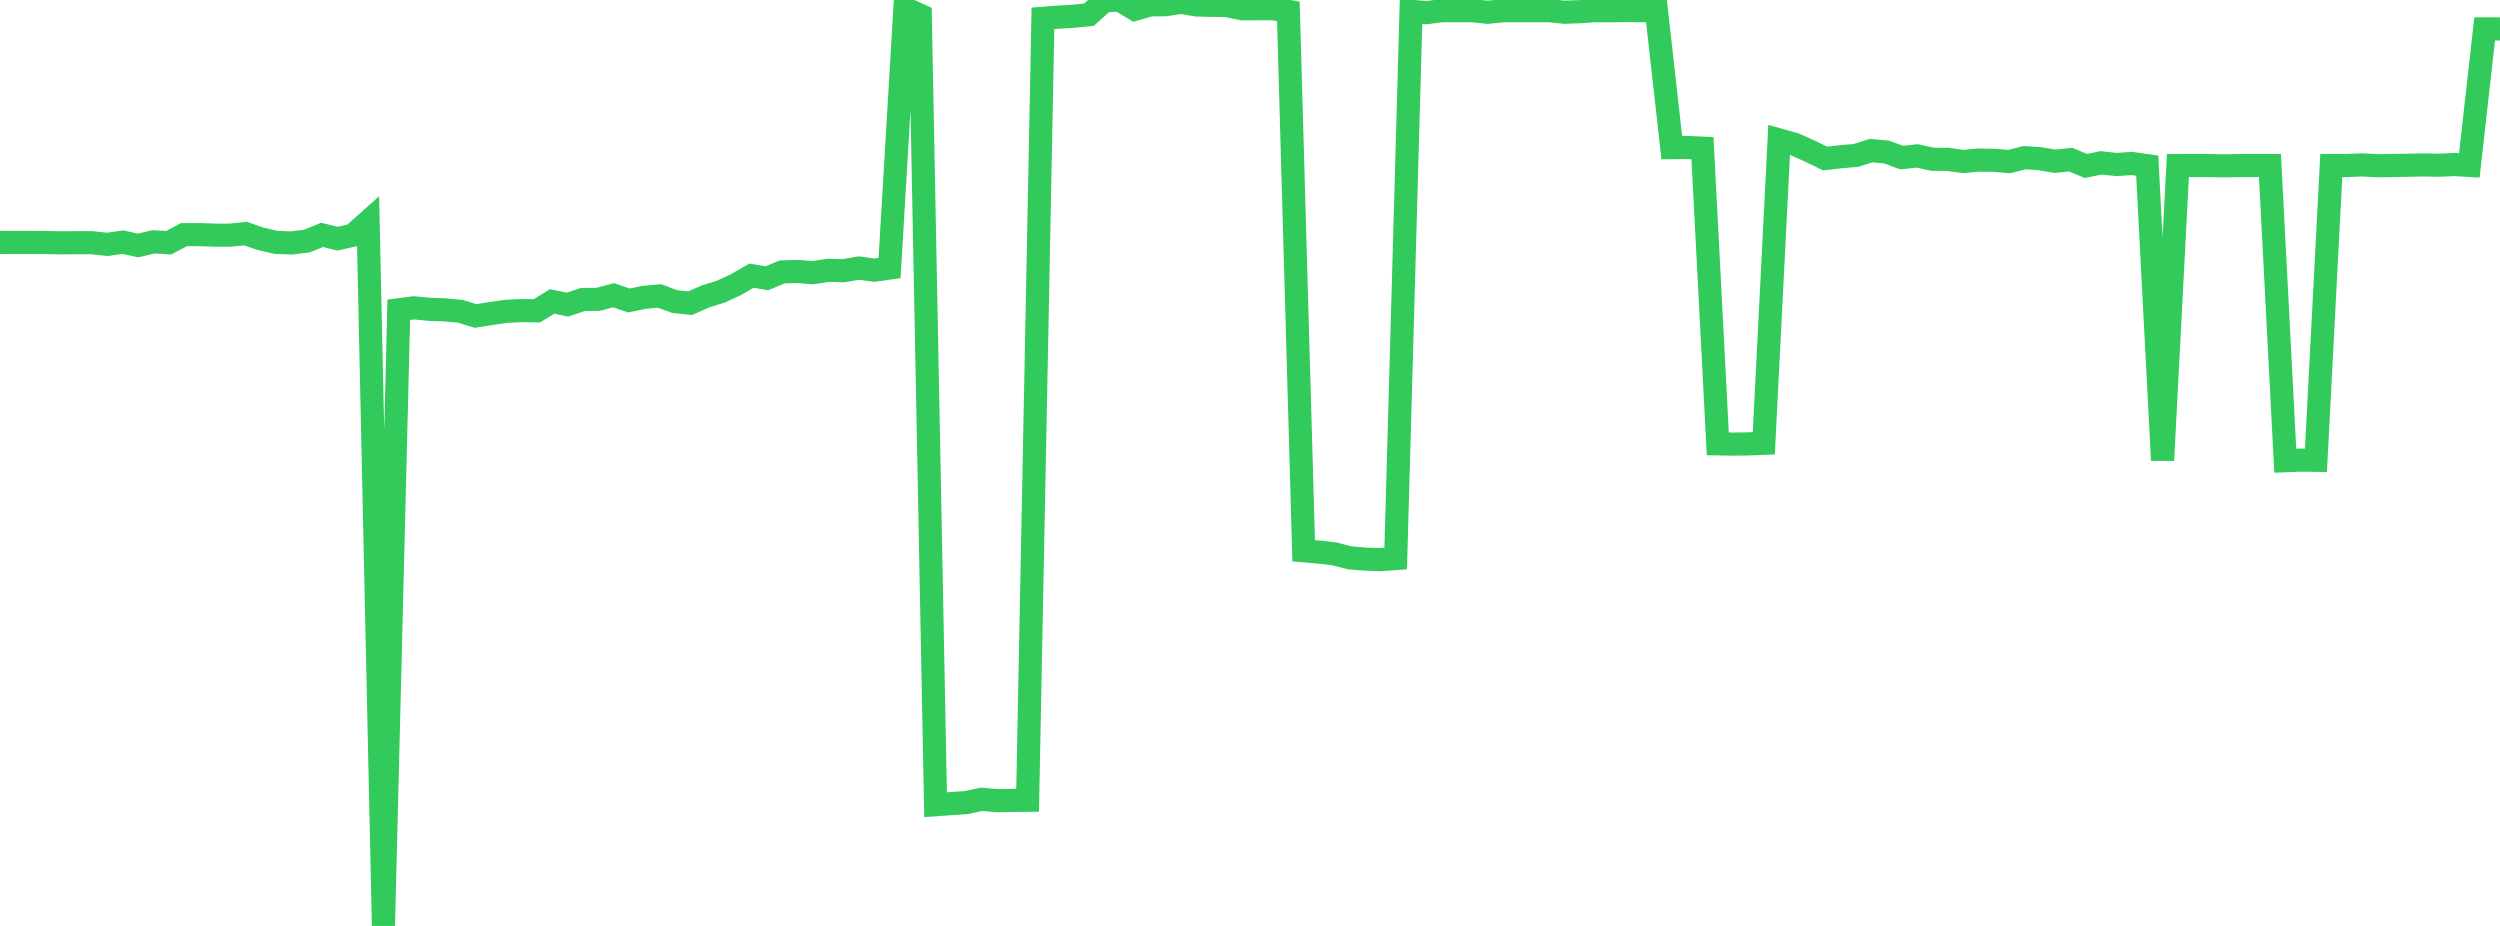 <?xml version="1.0" standalone="no"?>
<!DOCTYPE svg PUBLIC "-//W3C//DTD SVG 1.1//EN" "http://www.w3.org/Graphics/SVG/1.1/DTD/svg11.dtd">

<svg width="135" height="50" viewBox="0 0 135 50" preserveAspectRatio="none" 
  xmlns="http://www.w3.org/2000/svg"
  xmlns:xlink="http://www.w3.org/1999/xlink">


<polyline points="0.0, 13.089 0.828, 13.093 1.656, 13.093 2.485, 13.096 3.313, 13.112 4.141, 13.107 4.969, 13.107 5.798, 13.196 6.626, 13.075 7.454, 13.256 8.282, 13.059 9.11, 13.107 9.939, 12.669 10.767, 12.669 11.595, 12.698 12.423, 12.698 13.252, 12.613 14.08, 12.899 14.908, 13.088 15.736, 13.12 16.564, 13.021 17.393, 12.683 18.221, 12.889 19.049, 12.703 19.877, 11.965 20.706, 50.0 21.534, 16.729 22.362, 16.623 23.19, 16.704 24.018, 16.733 24.847, 16.806 25.675, 17.062 26.503, 16.932 27.331, 16.811 28.16, 16.773 28.988, 16.784 29.816, 16.278 30.644, 16.45 31.472, 16.172 32.301, 16.164 33.129, 15.941 33.957, 16.226 34.785, 16.056 35.613, 15.982 36.442, 16.286 37.27, 16.372 38.098, 16.006 38.926, 15.749 39.755, 15.365 40.583, 14.886 41.411, 15.026 42.239, 14.683 43.067, 14.661 43.896, 14.723 44.724, 14.596 45.552, 14.618 46.38, 14.475 47.209, 14.59 48.037, 14.474 48.865, 0.45 49.693, 0.828 50.521, 43.454 51.35, 43.395 52.178, 43.339 53.006, 43.163 53.834, 43.235 54.663, 43.225 55.491, 43.214 56.319, 0.99 57.147, 0.928 57.975, 0.876 58.804, 0.793 59.632, 0.047 60.46, 0.0 61.288, 0.5 62.117, 0.264 62.945, 0.254 63.773, 0.123 64.601, 0.266 65.429, 0.289 66.258, 0.301 67.086, 0.475 67.914, 0.468 68.742, 0.469 69.571, 0.617 70.399, 29.742 71.227, 29.811 72.055, 29.909 72.883, 30.123 73.712, 30.192 74.54, 30.219 75.368, 30.161 76.196, 0.606 77.025, 0.687 77.853, 0.577 78.681, 0.576 79.509, 0.576 80.337, 0.664 81.166, 0.578 81.994, 0.576 82.822, 0.576 83.65, 0.576 84.479, 0.661 85.307, 0.631 86.135, 0.576 86.963, 0.582 87.791, 0.566 88.62, 0.577 89.448, 0.576 90.276, 7.972 91.104, 7.962 91.933, 8.001 92.761, 23.967 93.589, 23.982 94.417, 23.97 95.245, 23.937 96.074, 7.557 96.902, 7.789 97.73, 8.157 98.558, 8.561 99.387, 8.465 100.215, 8.393 101.043, 8.132 101.871, 8.211 102.699, 8.51 103.528, 8.419 104.356, 8.599 105.184, 8.607 106.012, 8.72 106.84, 8.645 107.669, 8.654 108.497, 8.725 109.325, 8.514 110.153, 8.569 110.982, 8.71 111.81, 8.618 112.638, 8.962 113.466, 8.794 114.294, 8.884 115.123, 8.826 115.951, 8.947 116.779, 24.853 117.607, 8.939 118.436, 8.94 119.264, 8.94 120.092, 8.957 120.92, 8.94 121.748, 8.94 122.577, 8.94 123.405, 24.878 124.233, 24.846 125.061, 24.856 125.89, 8.941 126.718, 8.94 127.546, 8.904 128.374, 8.948 129.202, 8.939 130.031, 8.924 130.859, 8.906 131.687, 8.924 132.515, 8.884 133.344, 8.932 134.172, 1.562 135.0, 1.561" fill="none" stroke="#32ca5b" stroke-width="1.25"/>

</svg>
